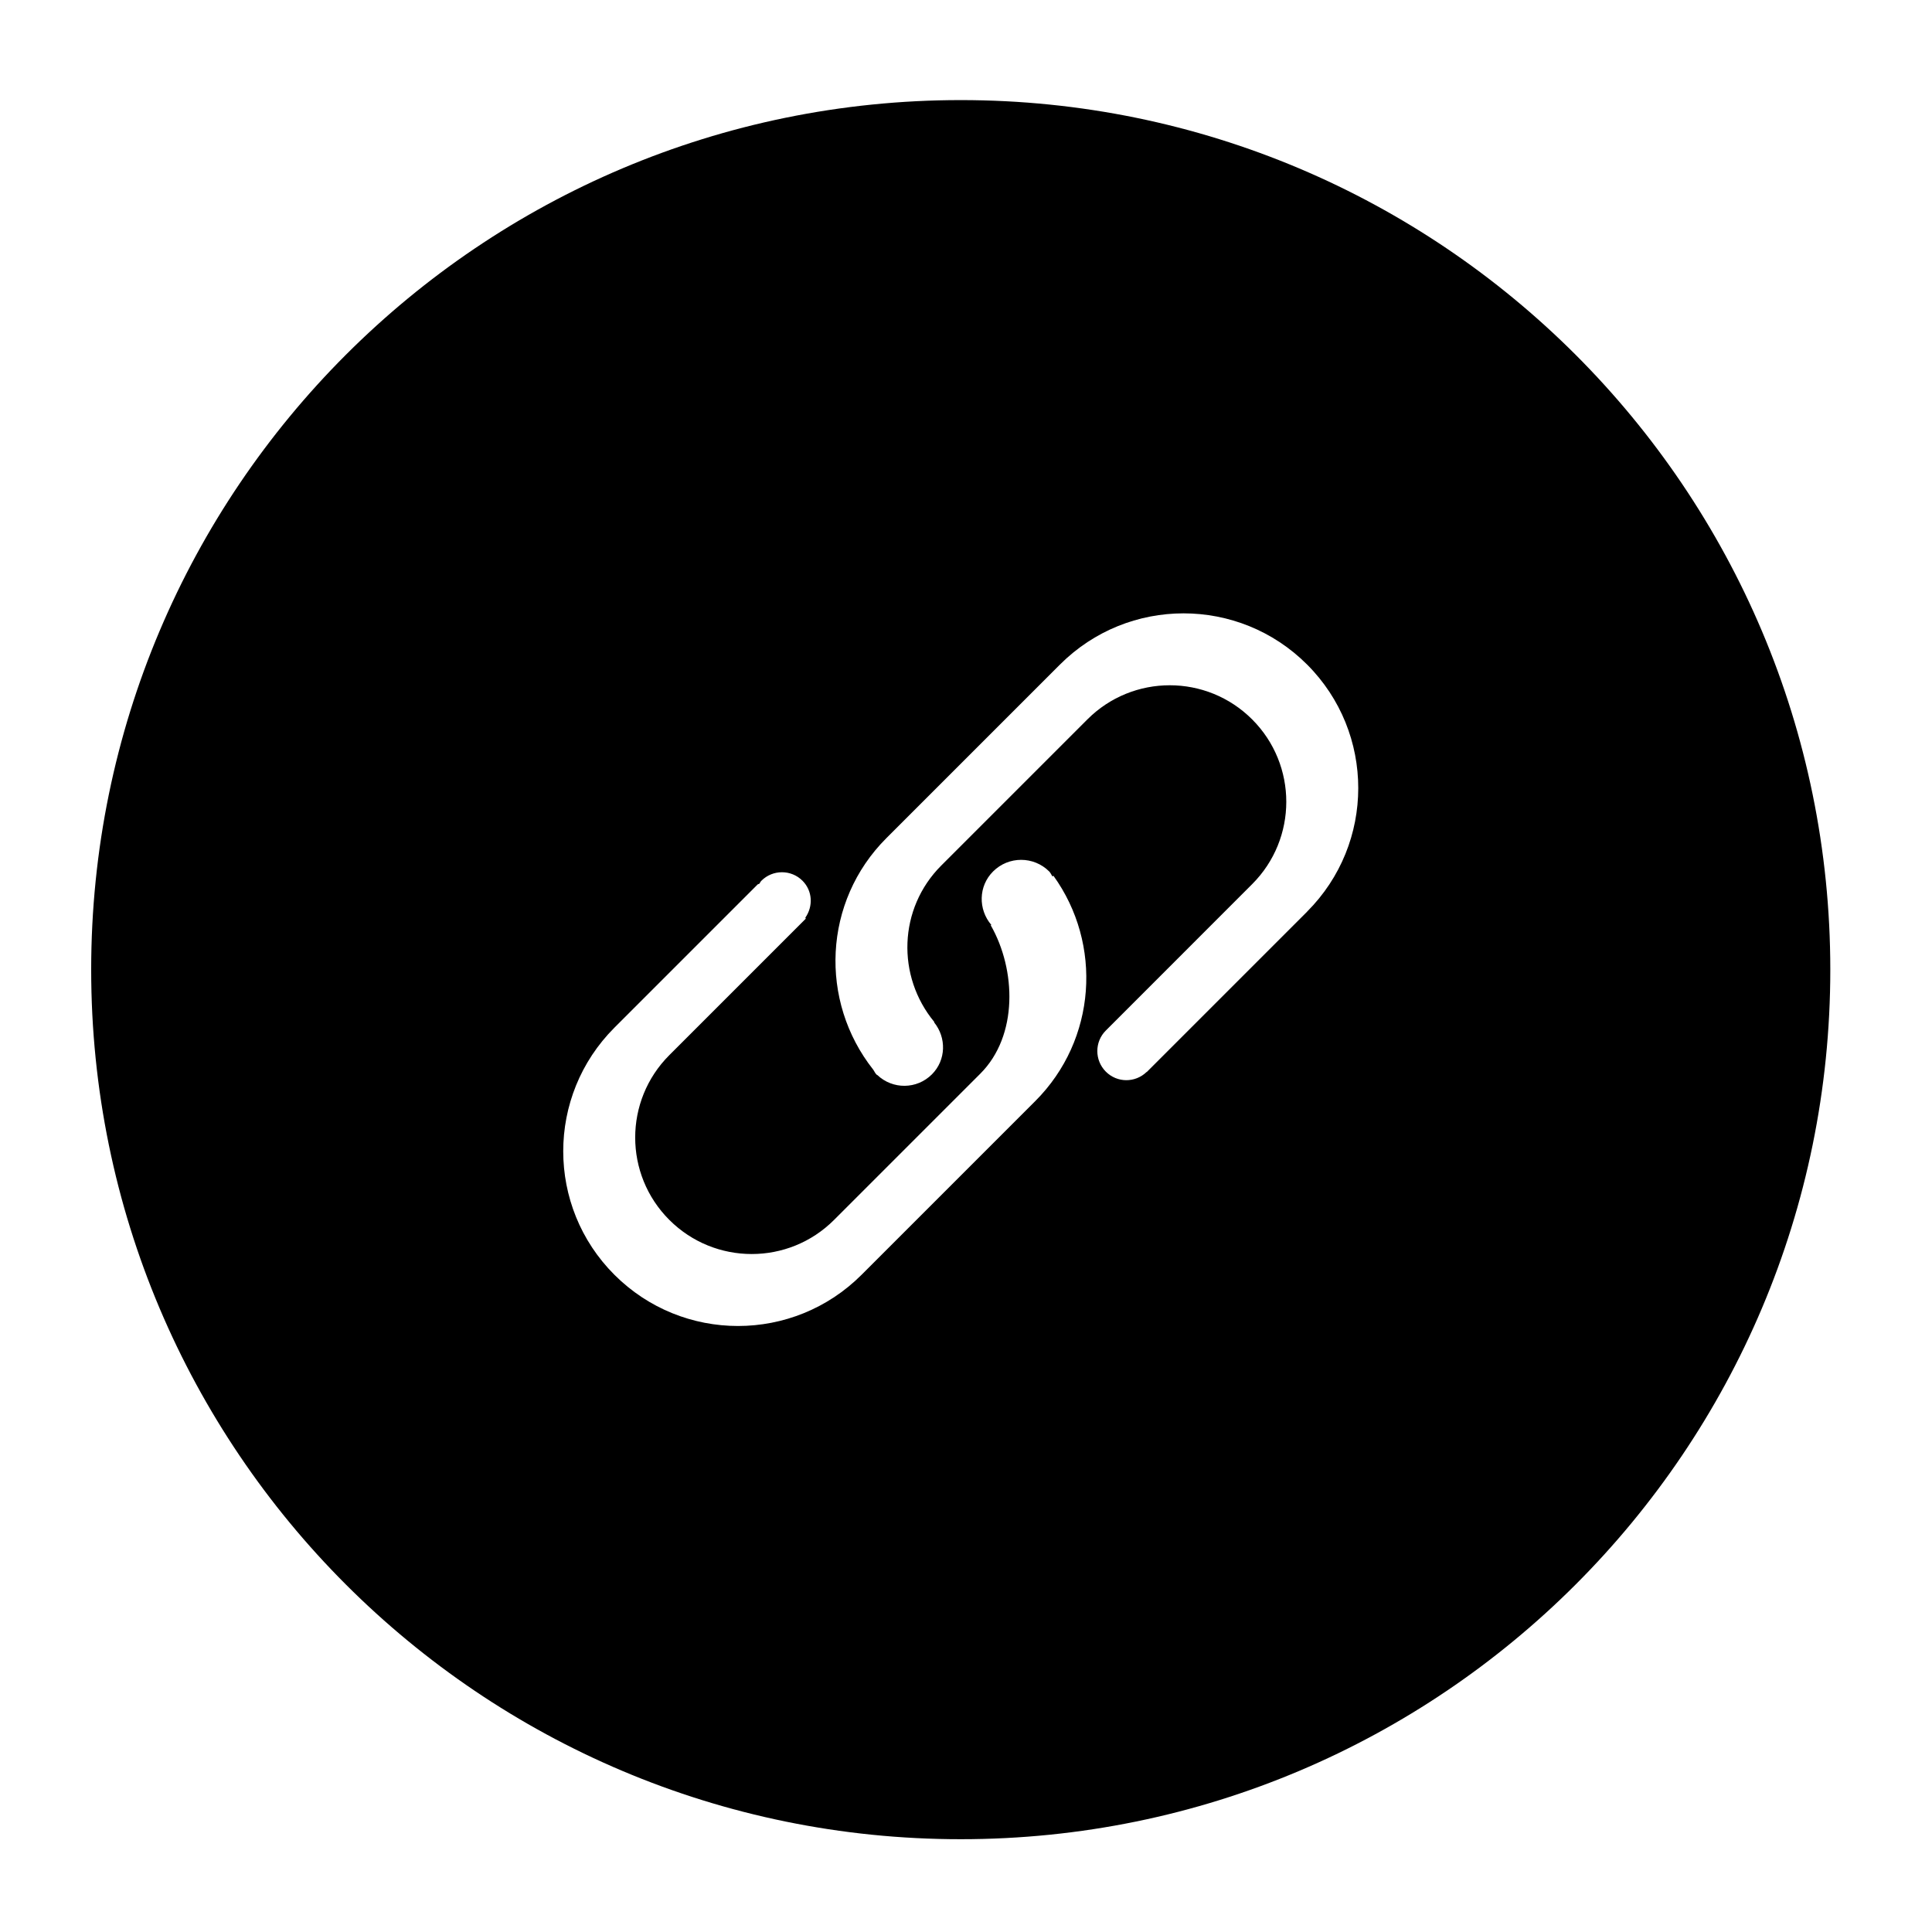 <?xml version="1.0" encoding="utf-8"?>
<!-- Generated by IcoMoon.io -->
<!DOCTYPE svg PUBLIC "-//W3C//DTD SVG 1.1//EN" "http://www.w3.org/Graphics/SVG/1.1/DTD/svg11.dtd">
<svg version="1.1" xmlns="http://www.w3.org/2000/svg" xmlns:xlink="http://www.w3.org/1999/xlink" width="36" height="36" viewBox="0 0 36 36">
<g>
</g>
	<path d="M17.903 1.865c-8.949 0-16.204 7.254-16.204 16.203 0 8.948 7.254 16.203 16.203 16.203 8.949 0.001 16.203-7.254 16.203-16.203 0-8.949-7.254-16.203-16.203-16.203zM19.29 20.518l-3.236 3.236c-1.272 1.272-3.333 1.272-4.605 0-1.272-1.271-1.272-3.333 0-4.605l2.671-2.671c0.010-0.003 0.020-0.008 0.030-0.011 0.013-0.018 0.020-0.039 0.037-0.055 0.212-0.212 0.556-0.212 0.767 0 0.188 0.189 0.2 0.477 0.052 0.688 0.004 0.006 0.005 0.012 0.009 0.018l-2.543 2.543c-0.848 0.848-0.848 2.223 0 3.070 0.848 0.848 2.223 0.848 3.070 0l2.724-2.724c0.708-0.707 0.669-1.937 0.195-2.766 0.003-0.003 0.008-0.003 0.011-0.006-0.247-0.29-0.242-0.723 0.033-0.997 0.288-0.288 0.756-0.288 1.045 0 0.028 0.028 0.040 0.064 0.063 0.095l0.015-0.016c0.918 1.273 0.807 3.056-0.338 4.201zM24.356 16.988l-2.987 2.987c-0.001 0-0.003 0-0.004 0-0.213 0.205-0.549 0.204-0.759-0.006-0.212-0.212-0.212-0.556 0-0.767l2.726-2.727c0.848-0.848 0.848-2.222 0-3.070-0.848-0.848-2.223-0.848-3.070 0l-2.724 2.724c-0.799 0.8-0.835 2.061-0.128 2.915-0.002 0.001-0.003 0.004-0.005 0.005 0.233 0.287 0.225 0.704-0.040 0.97-0.282 0.282-0.733 0.284-1.019 0.011-0.001 0.001-0.002 0.002-0.003 0.003-0.002-0.003-0.003-0.006-0.006-0.008-0.002-0.002-0.004-0.003-0.006-0.004-0.027-0.027-0.039-0.061-0.060-0.090-1.010-1.278-0.935-3.133 0.244-4.312l3.236-3.236c1.272-1.272 3.334-1.272 4.605 0 1.271 1.272 1.271 3.333-0.001 4.605z" fill="#000000" />
</svg>
